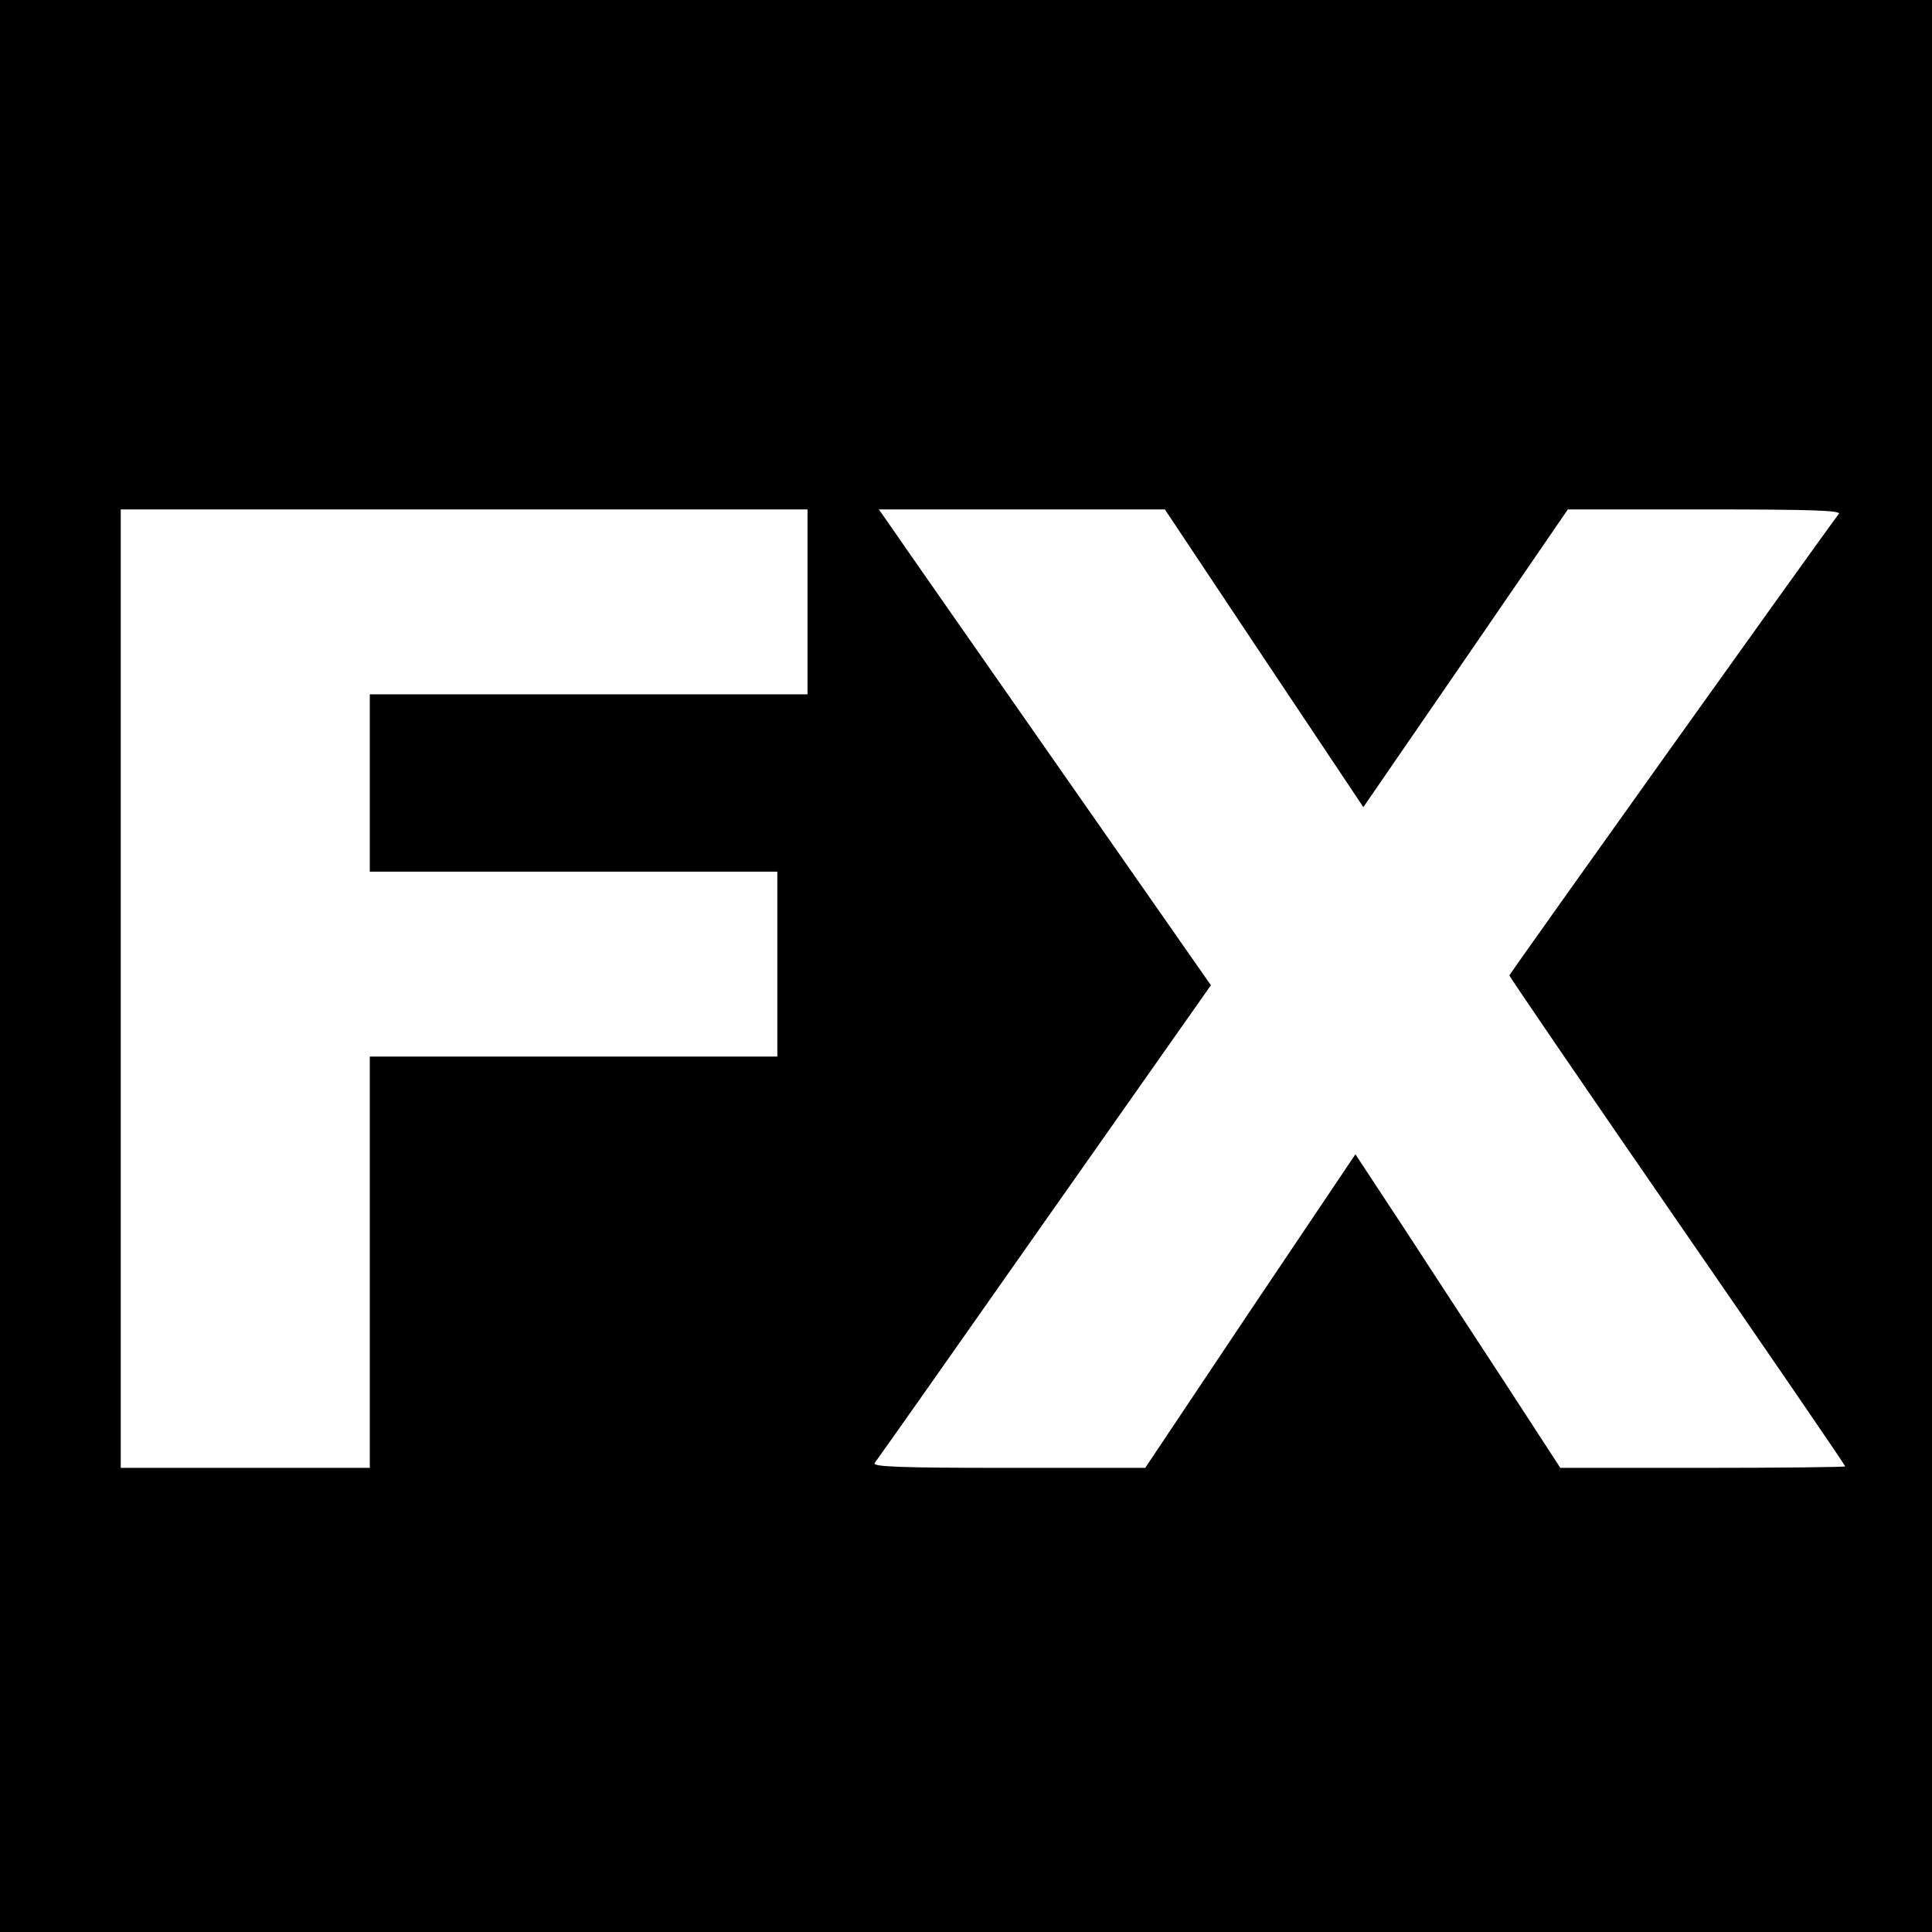 <?xml version="1.0" standalone="no"?>
<!DOCTYPE svg PUBLIC "-//W3C//DTD SVG 20010904//EN"
 "http://www.w3.org/TR/2001/REC-SVG-20010904/DTD/svg10.dtd">
<svg version="1.0" xmlns="http://www.w3.org/2000/svg"
 width="512pt" height="512pt" viewBox="0 0 512 512"
 preserveAspectRatio="xMidYMid meet">
<g transform="translate(0,512) scale(0.1,-0.1)"
fill="#000000" stroke="none">
<path d="M0 2560 l0 -2560 2560 0 2560 0 0 2560 0 2560 -2560 0 -2560 0 0
-2560z m2140 965 l0 -245 -580 0 -580 0 0 -235 0 -235 540 0 540 0 0 -245 0
-245 -540 0 -540 0 0 -545 0 -545 -330 0 -330 0 0 1270 0 1270 910 0 910 0 0
-245z m1210 -150 l263 -394 271 394 271 395 364 0 c289 0 361 -3 354 -12 -41
-53 -873 -1219 -873 -1223 0 -3 200 -296 445 -651 245 -355 445 -647 445 -650
0 -2 -170 -4 -377 -4 l-378 0 -145 223 c-80 122 -202 309 -271 415 l-127 193
-279 -415 -278 -416 -364 0 c-289 0 -361 3 -353 13 5 6 208 294 450 639 l441
627 -407 583 c-224 321 -422 604 -440 631 l-33 47 379 0 379 0 263 -395z"/>
</g>
</svg>
